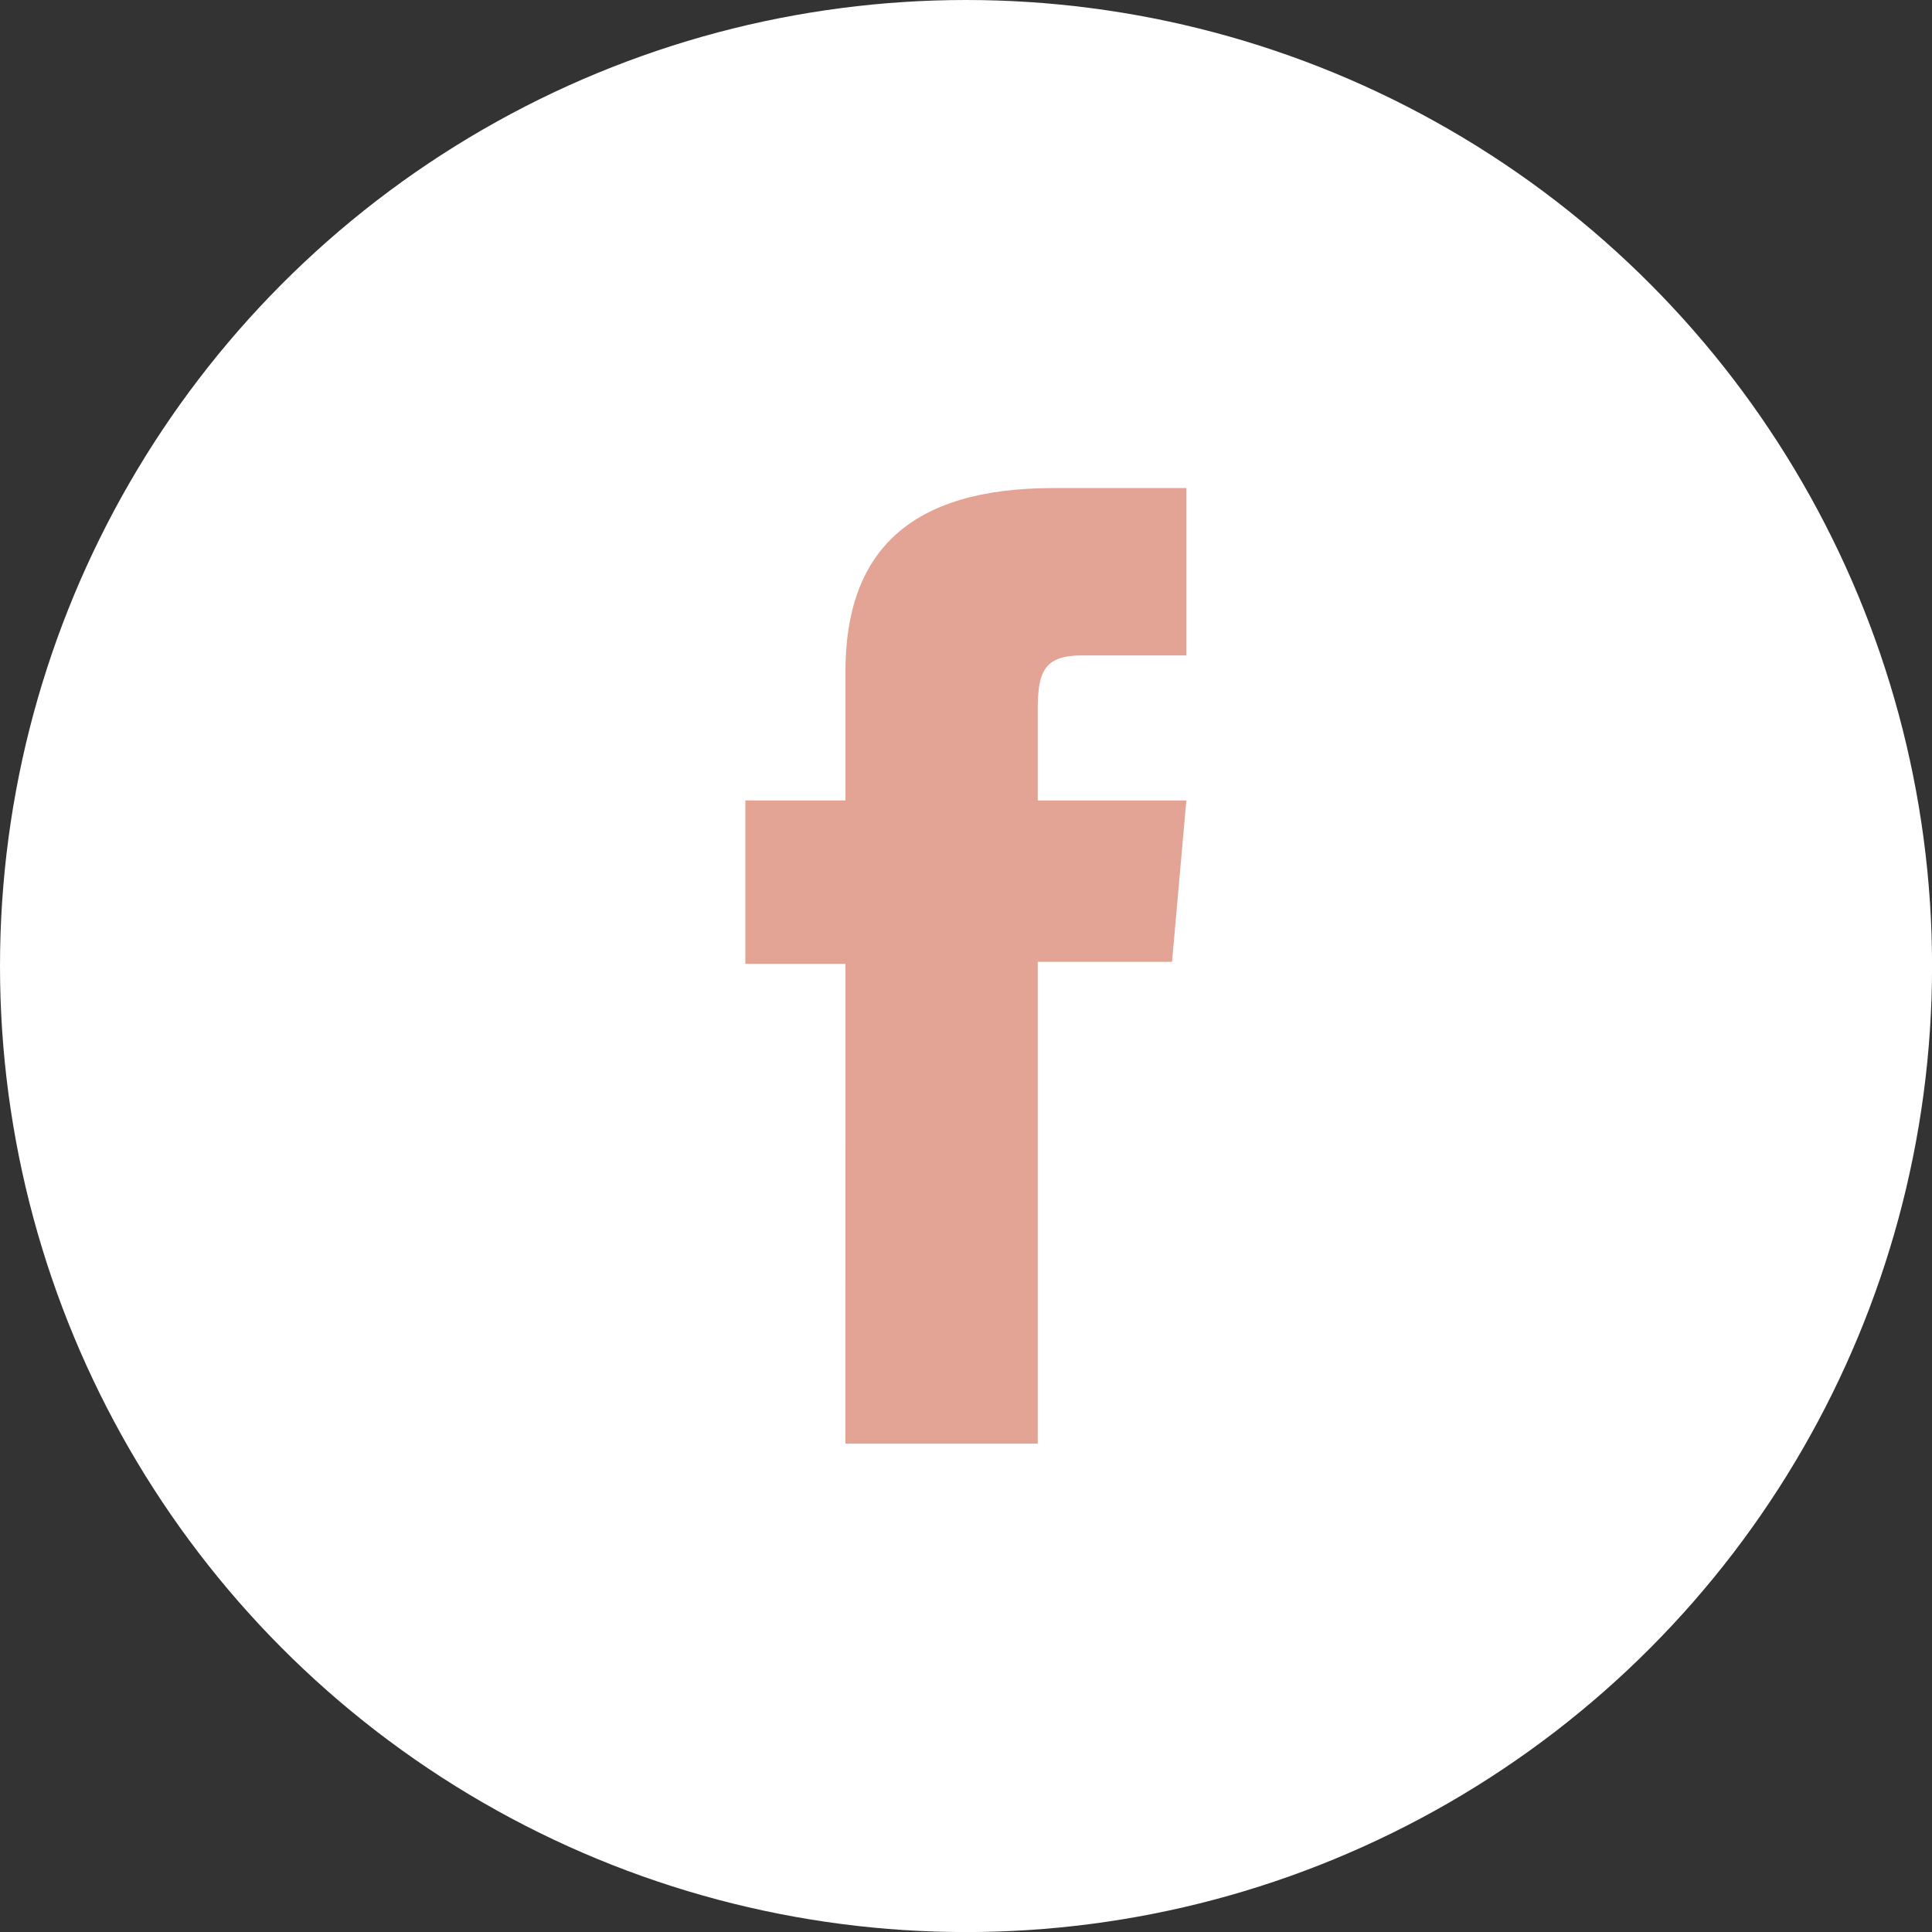 <?xml version="1.0" encoding="UTF-8"?>
<svg xmlns="http://www.w3.org/2000/svg" id="Group_58" data-name="Group 58" width="31.735" height="31.735" viewBox="0 0 31.735 31.735">
  <rect x="0" y="0" width="31.735" height="31.735" fill="#333333" stroke="none"/>
  <ellipse id="Ellipse_1" data-name="Ellipse 1" cx="15.868" cy="15.868" rx="15.868" ry="15.868" transform="translate(0 0)" fill="#fff"></ellipse>
  <path id="Path_60" data-name="Path 60" d="M26.673,32.086h3.16V24.172h2.206l.235-2.651H29.833V20.01c0-.626.127-.871.729-.871h1.712V16.39H30.088c-2.353,0-3.414,1.037-3.414,3.018v2.113H25.03v2.685h1.644Z" transform="translate(-12.787 -8.373)" fill="#e3a495"></path>
</svg>
